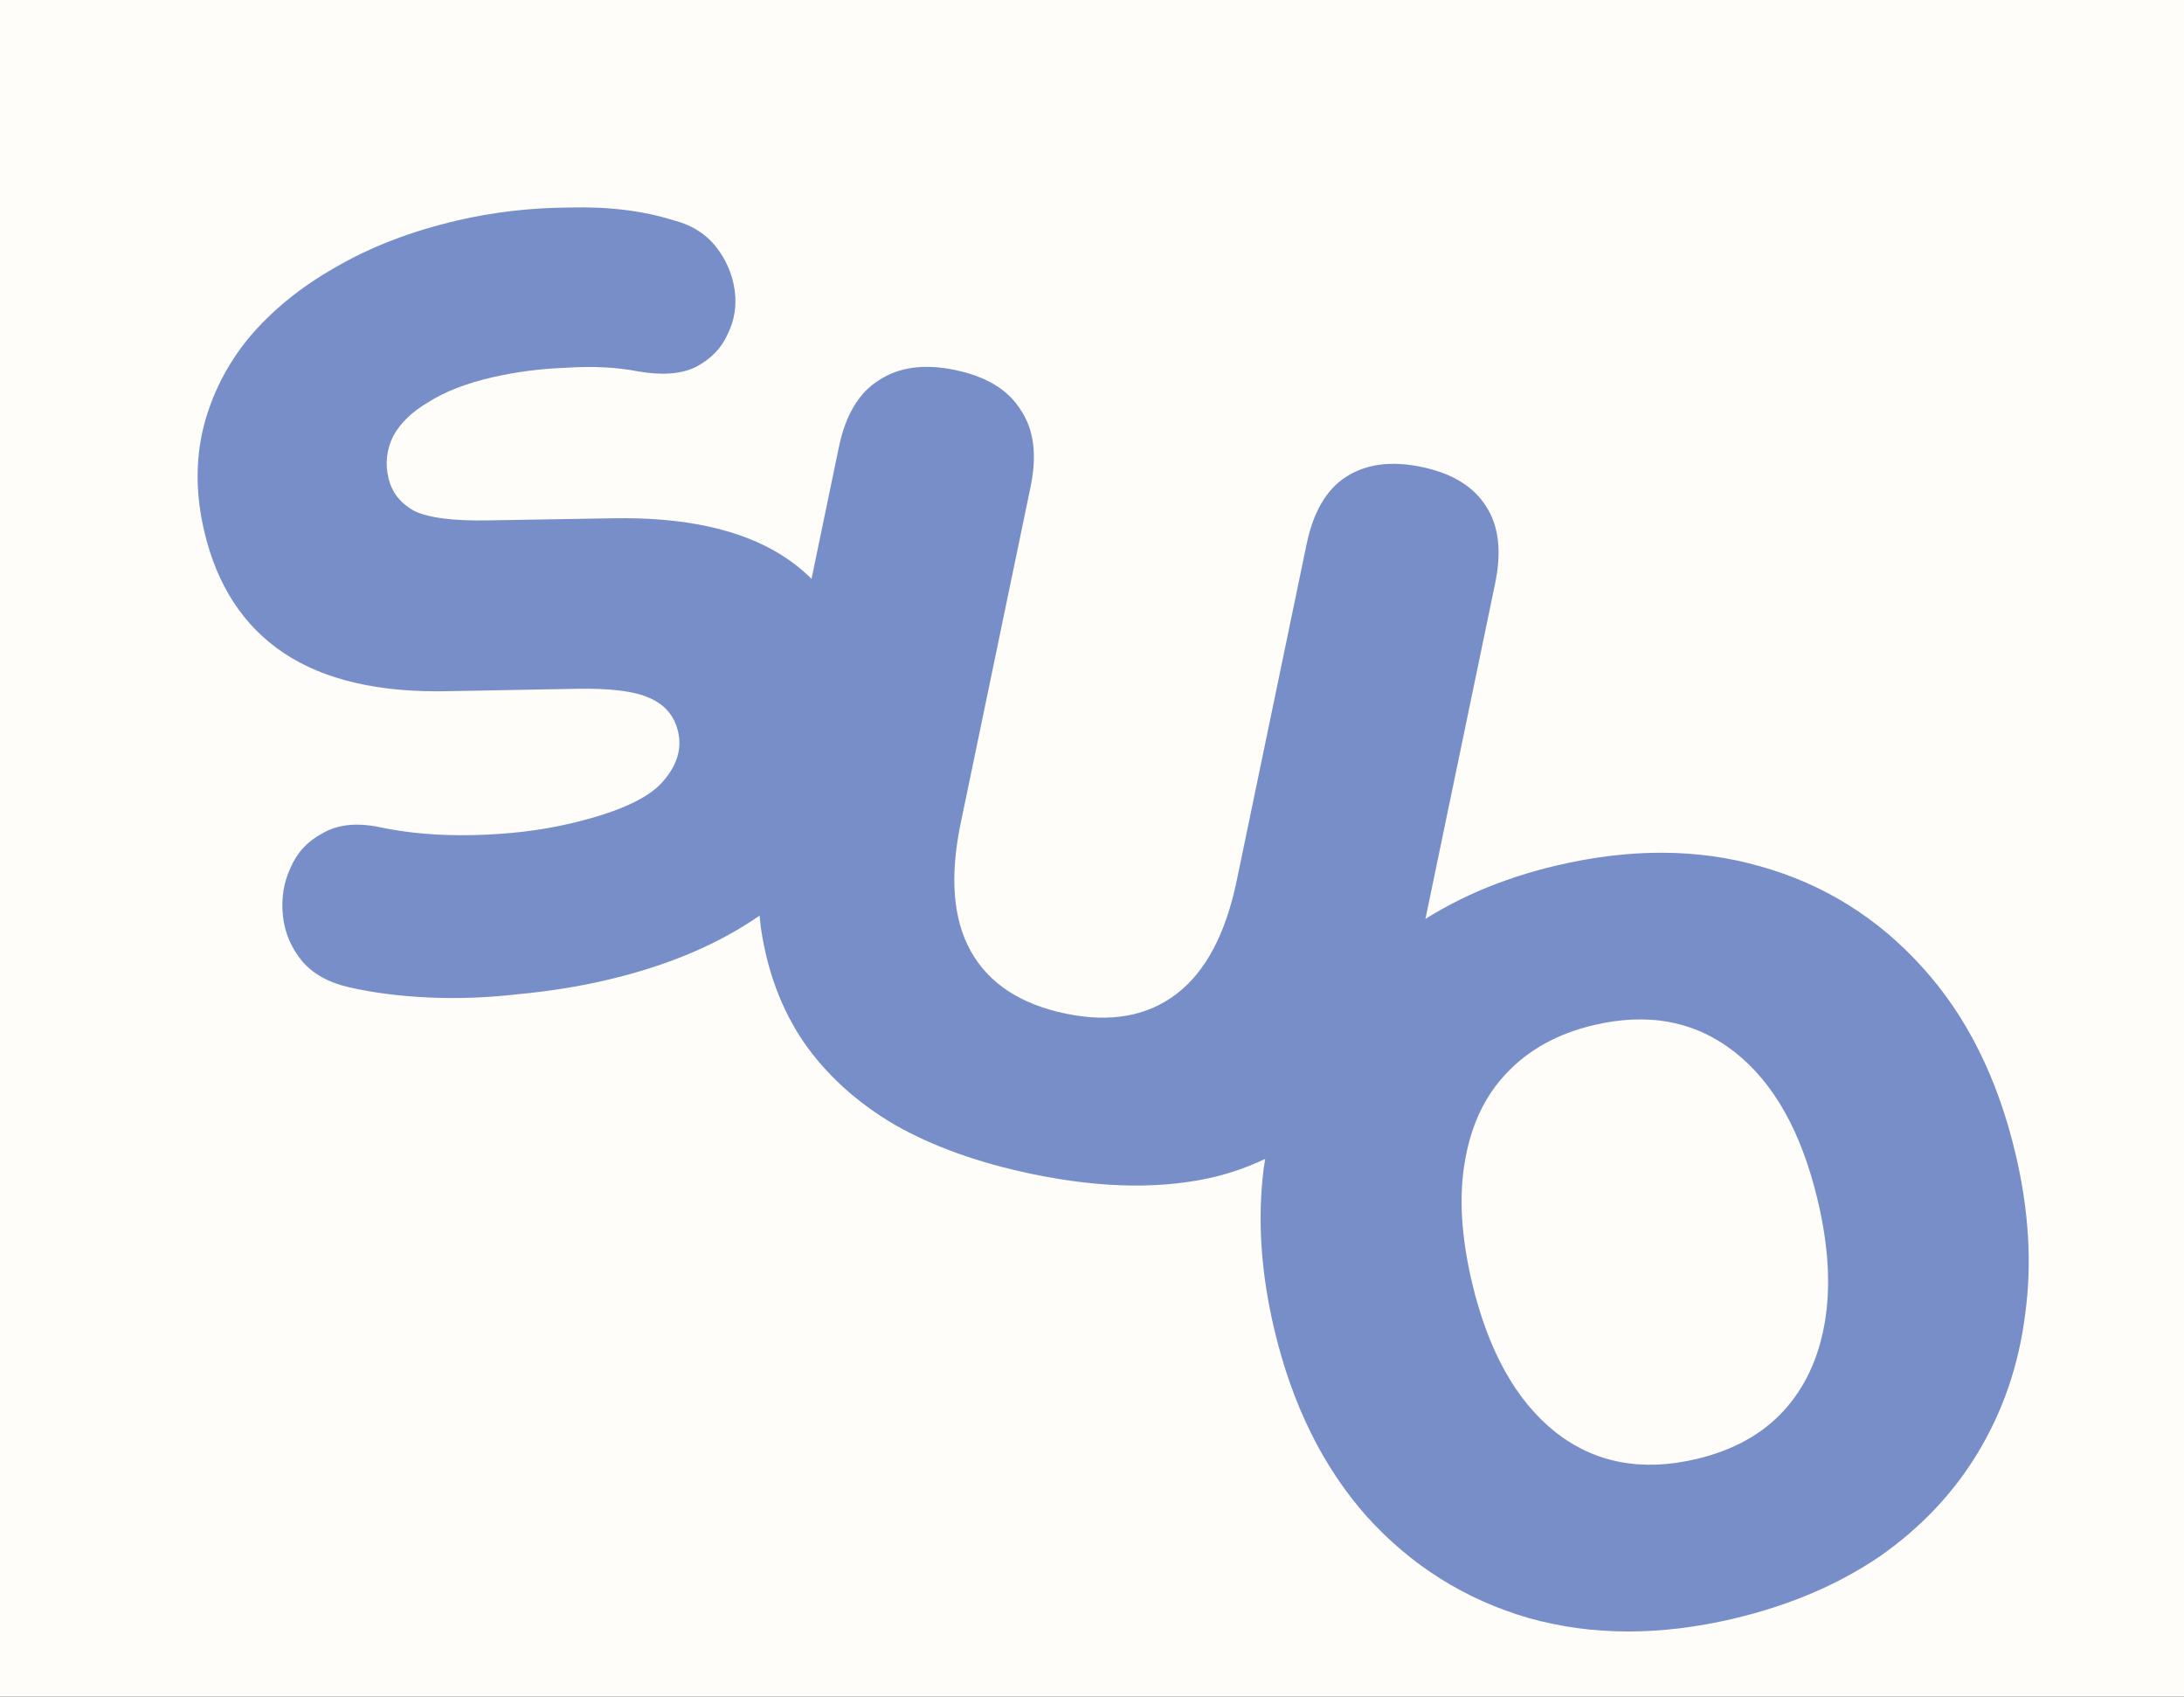 <svg width="1437" height="1116" viewBox="0 0 1437 1116" fill="none" xmlns="http://www.w3.org/2000/svg">
<rect x="0" y="0" width="1437" height="1116" fill="#333333" stroke="none"/>
<g clip-path="url(#clip0_372_486)">
<rect width="1437" height="1116" fill="#FEFDF9"/>
<path d="M398.735 644.757C380.556 648.995 361.15 652.081 340.517 654.016C320.445 656.3 300.964 657.008 282.073 656.141C263.183 655.274 245.899 653.074 230.221 649.542C216.572 646.494 206.136 640.781 198.912 632.403C191.582 623.569 187.327 613.54 186.147 602.315C184.968 591.09 186.606 580.645 191.061 570.981C195.411 560.862 202.495 553.221 212.312 548.057C222.023 542.439 234.158 541.048 248.715 543.883C267.892 548.038 288.918 549.845 311.793 549.304C334.667 548.763 355.649 546.267 374.737 541.817C404.732 534.824 424.738 526.087 434.753 515.606C445.117 504.565 448.921 493.136 446.167 481.319C443.73 470.866 437.452 463.465 427.334 459.116C417.67 454.66 401.628 452.65 379.207 453.085L295.473 454.637C249.724 455.719 213.52 447.387 186.862 429.643C160.204 411.899 142.69 385.075 134.319 349.171C128.81 325.538 128.602 303.065 133.696 281.752C139.138 259.878 149.133 240.058 163.679 222.292C178.68 204.419 197.603 188.986 220.45 175.993C243.645 162.44 270.468 152.113 300.918 145.015C324.551 139.505 349.047 136.669 374.405 136.507C400.113 135.785 423.047 138.585 443.209 144.905C454.933 147.922 464.181 153.673 470.95 162.157C477.72 170.642 481.869 180.217 483.397 190.882C484.819 201.092 483.249 210.802 478.688 220.012C474.581 229.115 467.619 236.249 457.801 241.413C448.333 246.016 435.865 247.006 420.399 244.382C405.841 241.547 389.837 240.726 372.386 241.919C355.283 242.552 339.005 244.67 323.553 248.272C306.737 252.192 292.898 257.575 282.035 264.42C271.066 270.811 263.248 278.384 258.58 287.139C254.367 295.788 253.373 304.884 255.598 314.428C257.823 323.972 263.594 331.252 272.909 336.268C282.573 340.724 298.615 342.734 321.035 342.299L404.088 340.906C450.397 340.173 487.003 348.171 513.903 364.9C540.804 381.629 558.334 407.491 566.492 442.486C572.002 466.119 572.209 488.592 567.115 509.905C562.021 531.219 552.201 550.758 537.655 568.525C523.003 585.837 504.027 601.043 480.726 614.142C457.424 627.241 430.094 637.446 398.735 644.757Z" fill="#778EC9"/>
<path d="M679.25 772.276C644.068 764.966 613.9 754.17 588.746 739.888C563.687 725.149 543.642 706.924 528.611 685.213C514.036 663.596 504.705 638.541 500.615 610.046C497.078 581.19 498.964 549.171 506.273 513.989L551.981 293.987C556.348 272.969 565.106 258.345 578.255 250.114C591.499 241.427 608.173 239.171 628.277 243.348C648.838 247.62 663.234 256.33 671.465 269.48C680.247 282.267 682.455 299.169 678.088 320.187L632.096 541.56C624.786 576.742 627.048 604.856 638.881 625.903C650.713 646.951 671.479 660.559 701.178 666.73C730.421 672.805 754.66 668.547 773.897 653.955C793.135 639.363 806.408 614.476 813.717 579.294L859.71 357.921C864.077 336.903 872.606 322.231 885.298 313.906C898.542 305.218 915.217 302.963 935.321 307.14C955.425 311.317 969.592 319.98 977.823 333.129C986.148 345.821 988.128 362.676 983.761 383.694L938.053 603.696C928.275 650.758 911.84 688.572 888.746 717.138C866.204 745.342 837.28 764.118 801.974 773.465C766.763 782.355 725.855 781.958 679.25 772.276Z" fill="#778EC9"/>
<path d="M1140.93 1064.64C1092.34 1076.13 1047.24 1076.01 1005.62 1064.27C963.891 1052.08 928.406 1029.78 899.162 997.379C870.373 964.865 850.124 923.858 838.417 874.357C829.609 837.118 827.284 801.942 831.441 768.829C836.052 735.61 846.452 705.576 862.641 678.729C879.284 651.775 901.25 629.077 928.538 610.634C955.718 591.738 987.474 577.993 1023.8 569.401C1072.4 557.908 1117.28 558.083 1158.44 569.927C1200.06 581.663 1235.49 603.734 1264.73 636.14C1293.87 668.092 1314.35 709.045 1326.16 759C1334.97 796.24 1337.07 831.469 1332.46 864.689C1328.3 897.802 1317.95 928.062 1301.42 955.47C1285.23 982.317 1263.54 1005.19 1236.36 1024.09C1209.07 1042.53 1177.26 1056.05 1140.93 1064.64ZM1116.12 959.732C1140.19 954.04 1159.29 943.529 1173.4 928.202C1187.52 912.874 1196.6 893.464 1200.63 869.972C1204.67 846.479 1203.14 819.746 1196.05 789.773C1185.42 744.813 1167.16 712.208 1141.27 691.956C1115.38 671.704 1084.49 665.821 1048.62 674.306C1025 679.892 1005.91 690.402 991.335 705.837C977.11 720.71 967.98 739.893 963.946 763.386C959.804 786.424 961.331 813.157 968.527 843.585C979.161 888.544 997.476 921.377 1023.47 942.083C1049.36 962.334 1080.25 968.217 1116.12 959.732Z" fill="#778EC9"/>
</g>
<defs>
<clipPath id="clip0_372_486">
<rect width="1437" height="1116" fill="white"/>
</clipPath>
</defs>
</svg>
